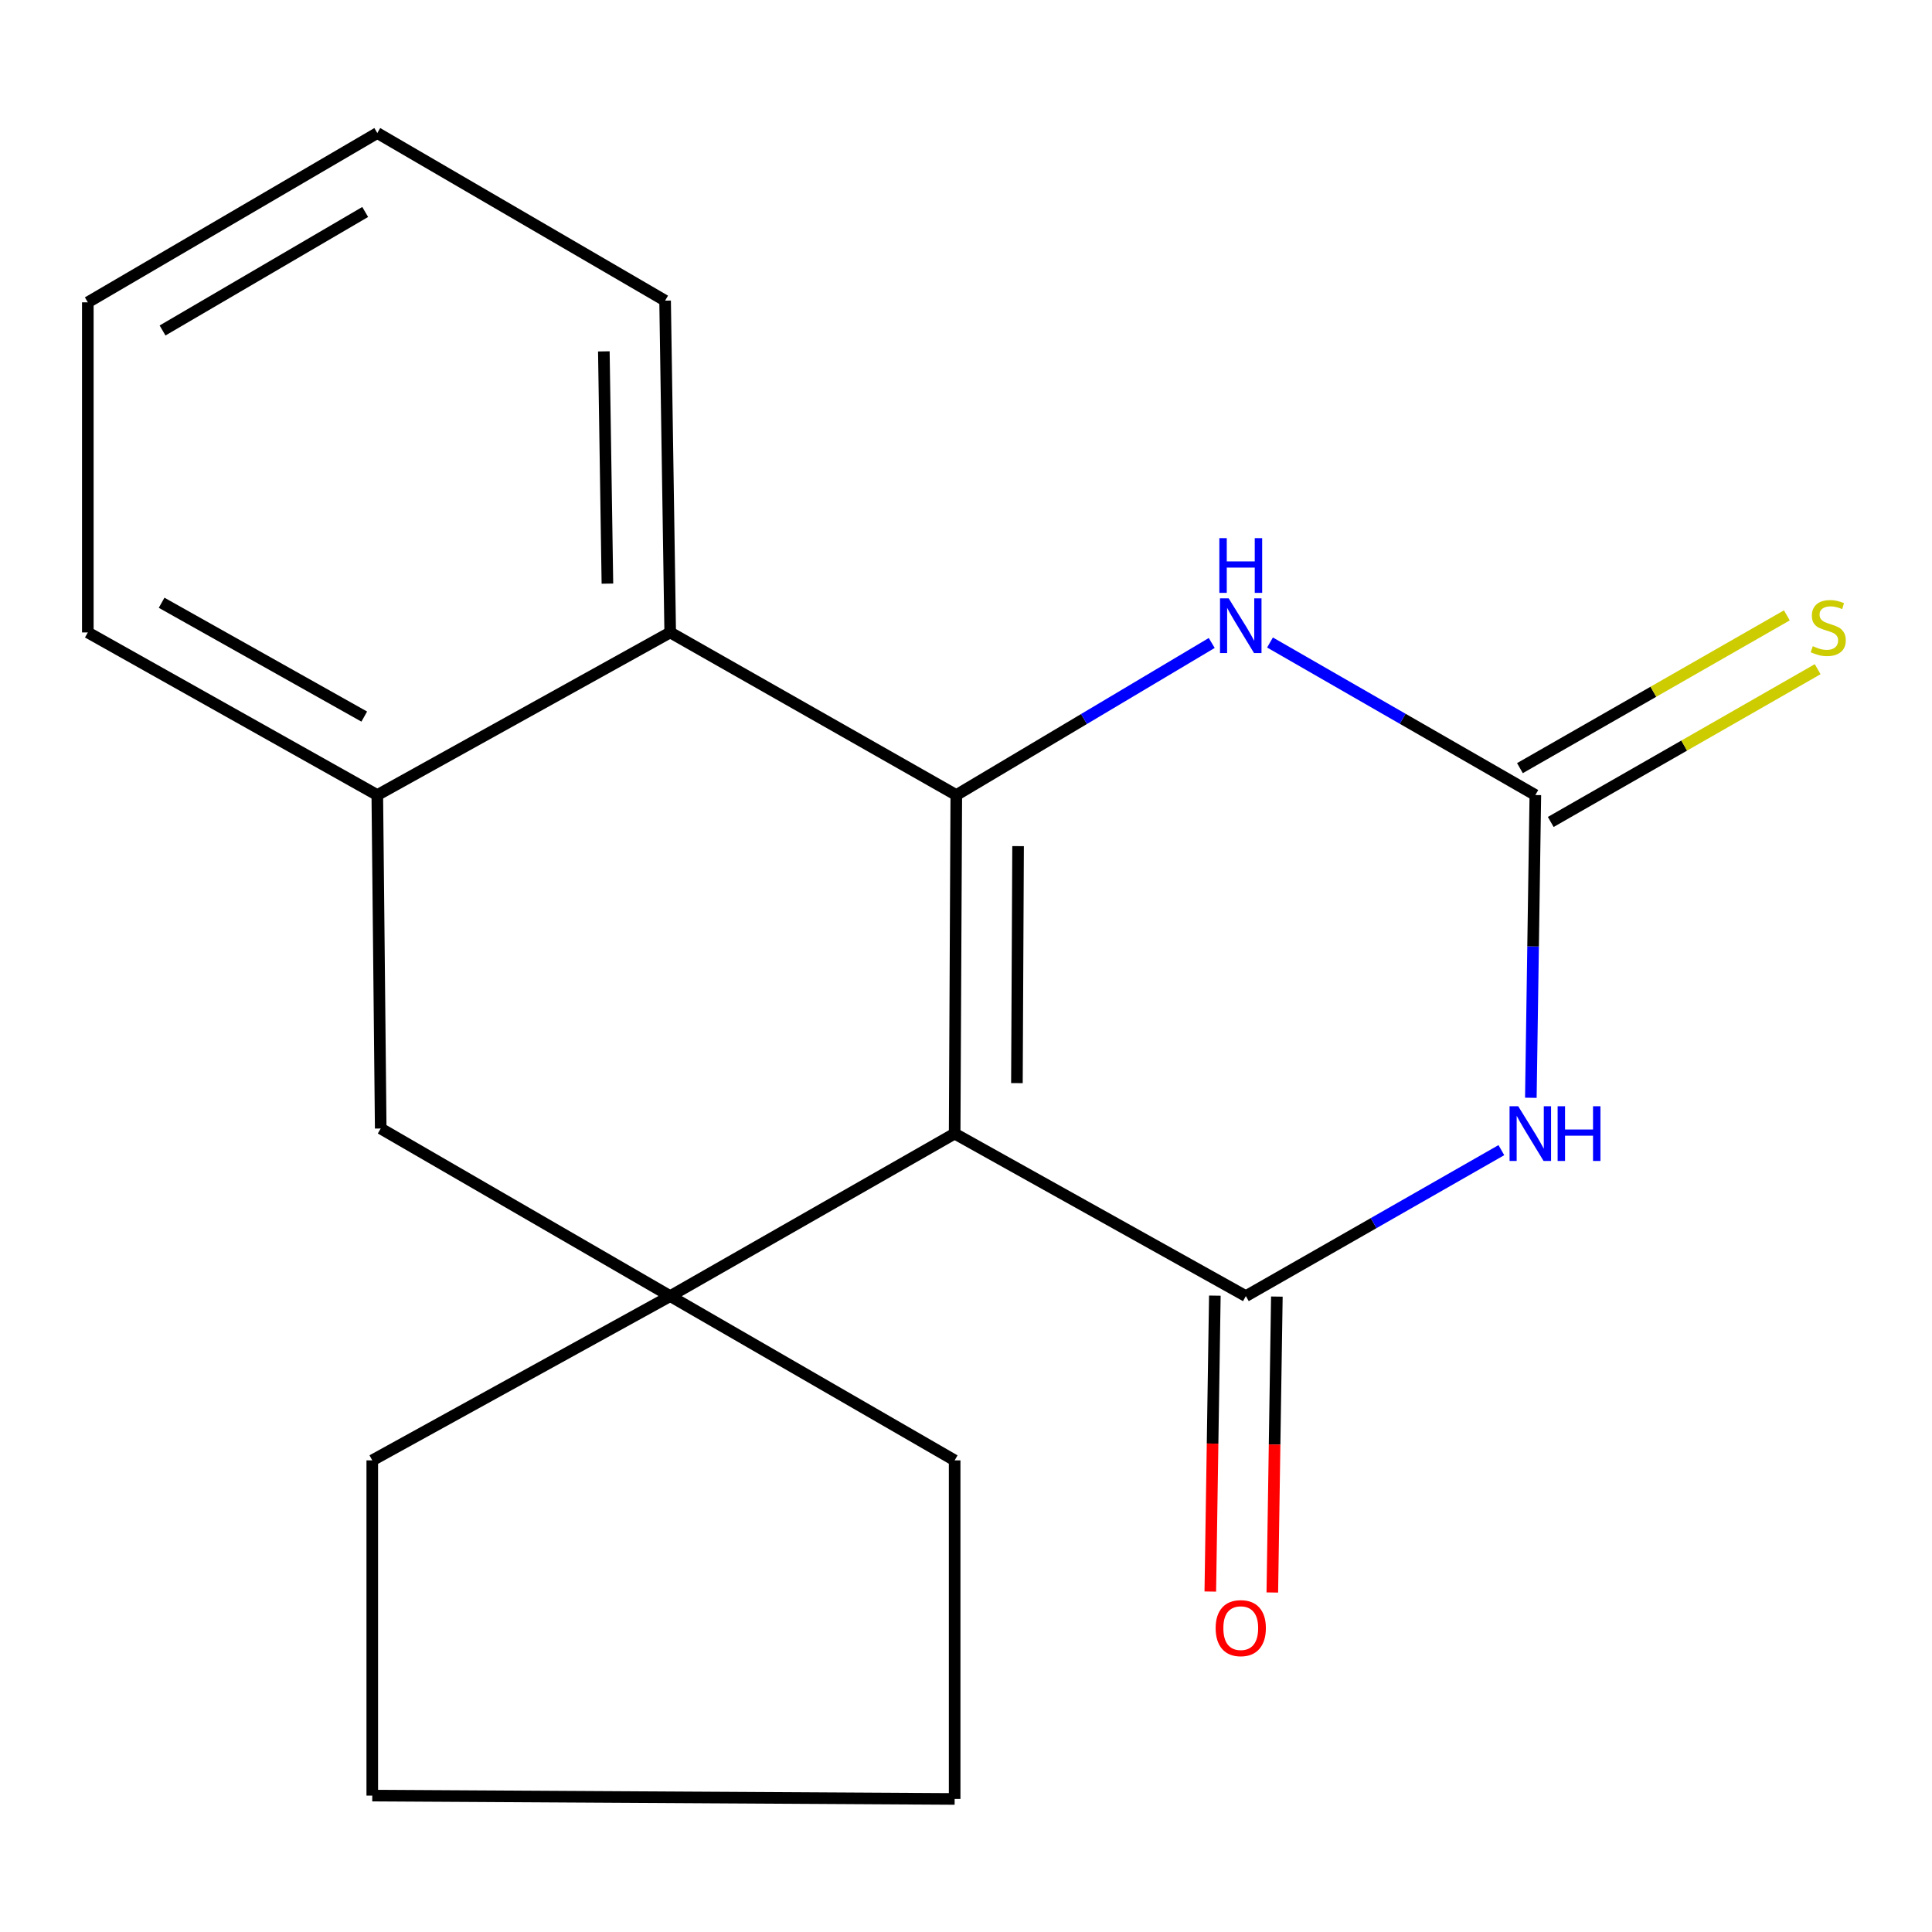 <?xml version='1.0' encoding='iso-8859-1'?>
<svg version='1.1' baseProfile='full'
              xmlns='http://www.w3.org/2000/svg'
                      xmlns:rdkit='http://www.rdkit.org/xml'
                      xmlns:xlink='http://www.w3.org/1999/xlink'
                  xml:space='preserve'
width='1000px' height='1000px' viewBox='0 0 1000 1000'>
<!-- END OF HEADER -->
<rect style='opacity:1.0;fill:#FFFFFF;stroke:none' width='1000' height='1000' x='0' y='0'> </rect>
<path class='bond-0' d='M 494.125,586.752 L 494.981,411.518' style='fill:none;fill-rule:evenodd;stroke:#000000;stroke-width:6px;stroke-linecap:butt;stroke-linejoin:miter;stroke-opacity:1' />
<path class='bond-0' d='M 526.357,560.624 L 526.956,437.96' style='fill:none;fill-rule:evenodd;stroke:#000000;stroke-width:6px;stroke-linecap:butt;stroke-linejoin:miter;stroke-opacity:1' />
<path class='bond-1' d='M 494.125,586.752 L 644.853,670.864' style='fill:none;fill-rule:evenodd;stroke:#000000;stroke-width:6px;stroke-linecap:butt;stroke-linejoin:miter;stroke-opacity:1' />
<path class='bond-4' d='M 494.125,586.752 L 346.893,670.864' style='fill:none;fill-rule:evenodd;stroke:#000000;stroke-width:6px;stroke-linecap:butt;stroke-linejoin:miter;stroke-opacity:1' />
<path class='bond-5' d='M 494.981,411.518 L 561.086,372.16' style='fill:none;fill-rule:evenodd;stroke:#000000;stroke-width:6px;stroke-linecap:butt;stroke-linejoin:miter;stroke-opacity:1' />
<path class='bond-5' d='M 561.086,372.16 L 627.19,332.801' style='fill:none;fill-rule:evenodd;stroke:#0000FF;stroke-width:6px;stroke-linecap:butt;stroke-linejoin:miter;stroke-opacity:1' />
<path class='bond-6' d='M 494.981,411.518 L 346.893,327.352' style='fill:none;fill-rule:evenodd;stroke:#000000;stroke-width:6px;stroke-linecap:butt;stroke-linejoin:miter;stroke-opacity:1' />
<path class='bond-2' d='M 644.853,670.864 L 710.98,633.087' style='fill:none;fill-rule:evenodd;stroke:#000000;stroke-width:6px;stroke-linecap:butt;stroke-linejoin:miter;stroke-opacity:1' />
<path class='bond-2' d='M 710.98,633.087 L 777.106,595.309' style='fill:none;fill-rule:evenodd;stroke:#0000FF;stroke-width:6px;stroke-linecap:butt;stroke-linejoin:miter;stroke-opacity:1' />
<path class='bond-10' d='M 628.803,670.618 L 627.626,747.197' style='fill:none;fill-rule:evenodd;stroke:#000000;stroke-width:6px;stroke-linecap:butt;stroke-linejoin:miter;stroke-opacity:1' />
<path class='bond-10' d='M 627.626,747.197 L 626.45,823.777' style='fill:none;fill-rule:evenodd;stroke:#FF0000;stroke-width:6px;stroke-linecap:butt;stroke-linejoin:miter;stroke-opacity:1' />
<path class='bond-10' d='M 660.903,671.111 L 659.727,747.691' style='fill:none;fill-rule:evenodd;stroke:#000000;stroke-width:6px;stroke-linecap:butt;stroke-linejoin:miter;stroke-opacity:1' />
<path class='bond-10' d='M 659.727,747.691 L 658.55,824.27' style='fill:none;fill-rule:evenodd;stroke:#FF0000;stroke-width:6px;stroke-linecap:butt;stroke-linejoin:miter;stroke-opacity:1' />
<path class='bond-3' d='M 792.361,568.211 L 793.525,489.864' style='fill:none;fill-rule:evenodd;stroke:#0000FF;stroke-width:6px;stroke-linecap:butt;stroke-linejoin:miter;stroke-opacity:1' />
<path class='bond-3' d='M 793.525,489.864 L 794.69,411.518' style='fill:none;fill-rule:evenodd;stroke:#000000;stroke-width:6px;stroke-linecap:butt;stroke-linejoin:miter;stroke-opacity:1' />
<path class='bond-9' d='M 802.663,425.449 L 871.741,385.913' style='fill:none;fill-rule:evenodd;stroke:#000000;stroke-width:6px;stroke-linecap:butt;stroke-linejoin:miter;stroke-opacity:1' />
<path class='bond-9' d='M 871.741,385.913 L 940.818,346.376' style='fill:none;fill-rule:evenodd;stroke:#CCCC00;stroke-width:6px;stroke-linecap:butt;stroke-linejoin:miter;stroke-opacity:1' />
<path class='bond-9' d='M 786.716,397.586 L 855.793,358.05' style='fill:none;fill-rule:evenodd;stroke:#000000;stroke-width:6px;stroke-linecap:butt;stroke-linejoin:miter;stroke-opacity:1' />
<path class='bond-9' d='M 855.793,358.05 L 924.871,318.513' style='fill:none;fill-rule:evenodd;stroke:#CCCC00;stroke-width:6px;stroke-linecap:butt;stroke-linejoin:miter;stroke-opacity:1' />
<path class='bond-19' d='M 794.69,411.518 L 726.02,372.038' style='fill:none;fill-rule:evenodd;stroke:#000000;stroke-width:6px;stroke-linecap:butt;stroke-linejoin:miter;stroke-opacity:1' />
<path class='bond-19' d='M 726.02,372.038 L 657.351,332.559' style='fill:none;fill-rule:evenodd;stroke:#0000FF;stroke-width:6px;stroke-linecap:butt;stroke-linejoin:miter;stroke-opacity:1' />
<path class='bond-8' d='M 346.893,670.864 L 197.057,584.112' style='fill:none;fill-rule:evenodd;stroke:#000000;stroke-width:6px;stroke-linecap:butt;stroke-linejoin:miter;stroke-opacity:1' />
<path class='bond-11' d='M 346.893,670.864 L 494.125,755.886' style='fill:none;fill-rule:evenodd;stroke:#000000;stroke-width:6px;stroke-linecap:butt;stroke-linejoin:miter;stroke-opacity:1' />
<path class='bond-12' d='M 346.893,670.864 L 192.687,755.886' style='fill:none;fill-rule:evenodd;stroke:#000000;stroke-width:6px;stroke-linecap:butt;stroke-linejoin:miter;stroke-opacity:1' />
<path class='bond-13' d='M 346.893,327.352 L 344.253,155.614' style='fill:none;fill-rule:evenodd;stroke:#000000;stroke-width:6px;stroke-linecap:butt;stroke-linejoin:miter;stroke-opacity:1' />
<path class='bond-13' d='M 314.397,302.085 L 312.549,181.868' style='fill:none;fill-rule:evenodd;stroke:#000000;stroke-width:6px;stroke-linecap:butt;stroke-linejoin:miter;stroke-opacity:1' />
<path class='bond-21' d='M 346.893,327.352 L 195.291,411.518' style='fill:none;fill-rule:evenodd;stroke:#000000;stroke-width:6px;stroke-linecap:butt;stroke-linejoin:miter;stroke-opacity:1' />
<path class='bond-7' d='M 195.291,411.518 L 197.057,584.112' style='fill:none;fill-rule:evenodd;stroke:#000000;stroke-width:6px;stroke-linecap:butt;stroke-linejoin:miter;stroke-opacity:1' />
<path class='bond-14' d='M 195.291,411.518 L 45.455,327.352' style='fill:none;fill-rule:evenodd;stroke:#000000;stroke-width:6px;stroke-linecap:butt;stroke-linejoin:miter;stroke-opacity:1' />
<path class='bond-14' d='M 188.538,370.903 L 83.653,311.987' style='fill:none;fill-rule:evenodd;stroke:#000000;stroke-width:6px;stroke-linecap:butt;stroke-linejoin:miter;stroke-opacity:1' />
<path class='bond-16' d='M 494.125,755.886 L 494.125,931.138' style='fill:none;fill-rule:evenodd;stroke:#000000;stroke-width:6px;stroke-linecap:butt;stroke-linejoin:miter;stroke-opacity:1' />
<path class='bond-15' d='M 192.687,755.886 L 192.687,929.408' style='fill:none;fill-rule:evenodd;stroke:#000000;stroke-width:6px;stroke-linecap:butt;stroke-linejoin:miter;stroke-opacity:1' />
<path class='bond-17' d='M 344.253,155.614 L 195.291,68.862' style='fill:none;fill-rule:evenodd;stroke:#000000;stroke-width:6px;stroke-linecap:butt;stroke-linejoin:miter;stroke-opacity:1' />
<path class='bond-18' d='M 45.455,327.352 L 45.455,156.488' style='fill:none;fill-rule:evenodd;stroke:#000000;stroke-width:6px;stroke-linecap:butt;stroke-linejoin:miter;stroke-opacity:1' />
<path class='bond-20' d='M 192.687,929.408 L 494.125,931.138' style='fill:none;fill-rule:evenodd;stroke:#000000;stroke-width:6px;stroke-linecap:butt;stroke-linejoin:miter;stroke-opacity:1' />
<path class='bond-22' d='M 195.291,68.862 L 45.455,156.488' style='fill:none;fill-rule:evenodd;stroke:#000000;stroke-width:6px;stroke-linecap:butt;stroke-linejoin:miter;stroke-opacity:1' />
<path class='bond-22' d='M 189.022,109.718 L 84.137,171.057' style='fill:none;fill-rule:evenodd;stroke:#000000;stroke-width:6px;stroke-linecap:butt;stroke-linejoin:miter;stroke-opacity:1' />
<path  class='atom-3' d='M 785.826 572.592
L 795.106 587.592
Q 796.026 589.072, 797.506 591.752
Q 798.986 594.432, 799.066 594.592
L 799.066 572.592
L 802.826 572.592
L 802.826 600.912
L 798.946 600.912
L 788.986 584.512
Q 787.826 582.592, 786.586 580.392
Q 785.386 578.192, 785.026 577.512
L 785.026 600.912
L 781.346 600.912
L 781.346 572.592
L 785.826 572.592
' fill='#0000FF'/>
<path  class='atom-3' d='M 806.226 572.592
L 810.066 572.592
L 810.066 584.632
L 824.546 584.632
L 824.546 572.592
L 828.386 572.592
L 828.386 600.912
L 824.546 600.912
L 824.546 587.832
L 810.066 587.832
L 810.066 600.912
L 806.226 600.912
L 806.226 572.592
' fill='#0000FF'/>
<path  class='atom-6' d='M 635.954 309.696
L 645.234 324.696
Q 646.154 326.176, 647.634 328.856
Q 649.114 331.536, 649.194 331.696
L 649.194 309.696
L 652.954 309.696
L 652.954 338.016
L 649.074 338.016
L 639.114 321.616
Q 637.954 319.696, 636.714 317.496
Q 635.514 315.296, 635.154 314.616
L 635.154 338.016
L 631.474 338.016
L 631.474 309.696
L 635.954 309.696
' fill='#0000FF'/>
<path  class='atom-6' d='M 631.134 278.544
L 634.974 278.544
L 634.974 290.584
L 649.454 290.584
L 649.454 278.544
L 653.294 278.544
L 653.294 306.864
L 649.454 306.864
L 649.454 293.784
L 634.974 293.784
L 634.974 306.864
L 631.134 306.864
L 631.134 278.544
' fill='#0000FF'/>
<path  class='atom-10' d='M 938.292 334.468
Q 938.612 334.588, 939.932 335.148
Q 941.252 335.708, 942.692 336.068
Q 944.172 336.388, 945.612 336.388
Q 948.292 336.388, 949.852 335.108
Q 951.412 333.788, 951.412 331.508
Q 951.412 329.948, 950.612 328.988
Q 949.852 328.028, 948.652 327.508
Q 947.452 326.988, 945.452 326.388
Q 942.932 325.628, 941.412 324.908
Q 939.932 324.188, 938.852 322.668
Q 937.812 321.148, 937.812 318.588
Q 937.812 315.028, 940.212 312.828
Q 942.652 310.628, 947.452 310.628
Q 950.732 310.628, 954.452 312.188
L 953.532 315.268
Q 950.132 313.868, 947.572 313.868
Q 944.812 313.868, 943.292 315.028
Q 941.772 316.148, 941.812 318.108
Q 941.812 319.628, 942.572 320.548
Q 943.372 321.468, 944.492 321.988
Q 945.652 322.508, 947.572 323.108
Q 950.132 323.908, 951.652 324.708
Q 953.172 325.508, 954.252 327.148
Q 955.372 328.748, 955.372 331.508
Q 955.372 335.428, 952.732 337.548
Q 950.132 339.628, 945.772 339.628
Q 943.252 339.628, 941.332 339.068
Q 939.452 338.548, 937.212 337.628
L 938.292 334.468
' fill='#CCCC00'/>
<path  class='atom-11' d='M 629.214 842.718
Q 629.214 835.918, 632.574 832.118
Q 635.934 828.318, 642.214 828.318
Q 648.494 828.318, 651.854 832.118
Q 655.214 835.918, 655.214 842.718
Q 655.214 849.598, 651.814 853.518
Q 648.414 857.398, 642.214 857.398
Q 635.974 857.398, 632.574 853.518
Q 629.214 849.638, 629.214 842.718
M 642.214 854.198
Q 646.534 854.198, 648.854 851.318
Q 651.214 848.398, 651.214 842.718
Q 651.214 837.158, 648.854 834.358
Q 646.534 831.518, 642.214 831.518
Q 637.894 831.518, 635.534 834.318
Q 633.214 837.118, 633.214 842.718
Q 633.214 848.438, 635.534 851.318
Q 637.894 854.198, 642.214 854.198
' fill='#FF0000'/>
</svg>
